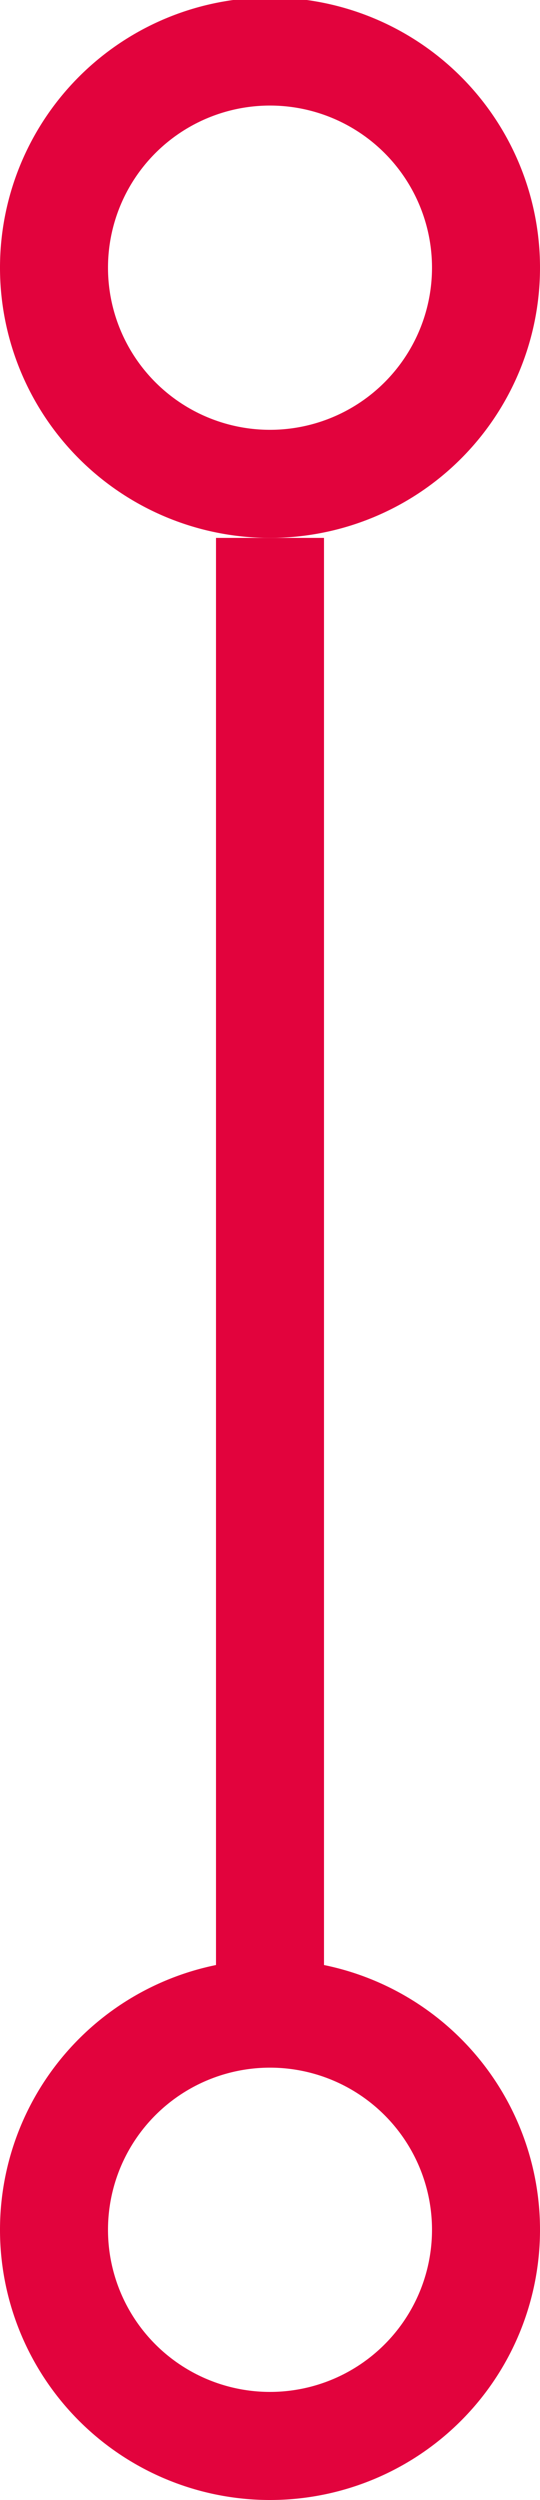<?xml version="1.0"?>
<svg xmlns="http://www.w3.org/2000/svg" viewBox="0 0 15 69.39" width="15" height="69.39" x="0" y="0"><defs><style>.cls-1{fill:none;stroke:#e2033d;stroke-width:3px;}</style></defs><g id="Layer_2" data-name="Layer 2"><g id="Layer_1-2" data-name="Layer 1"><path class="cls-1" d="M7.5,13.43a6,6,0,1,0-6-6A6,6,0,0,0,7.5,13.43Z"/><path class="cls-1" d="M7.5,67.89a6,6,0,1,0-6-6A6,6,0,0,0,7.5,67.89Z"/><line class="cls-1" x1="7.5" y1="14.93" x2="7.5" y2="55.08"/></g></g></svg>
